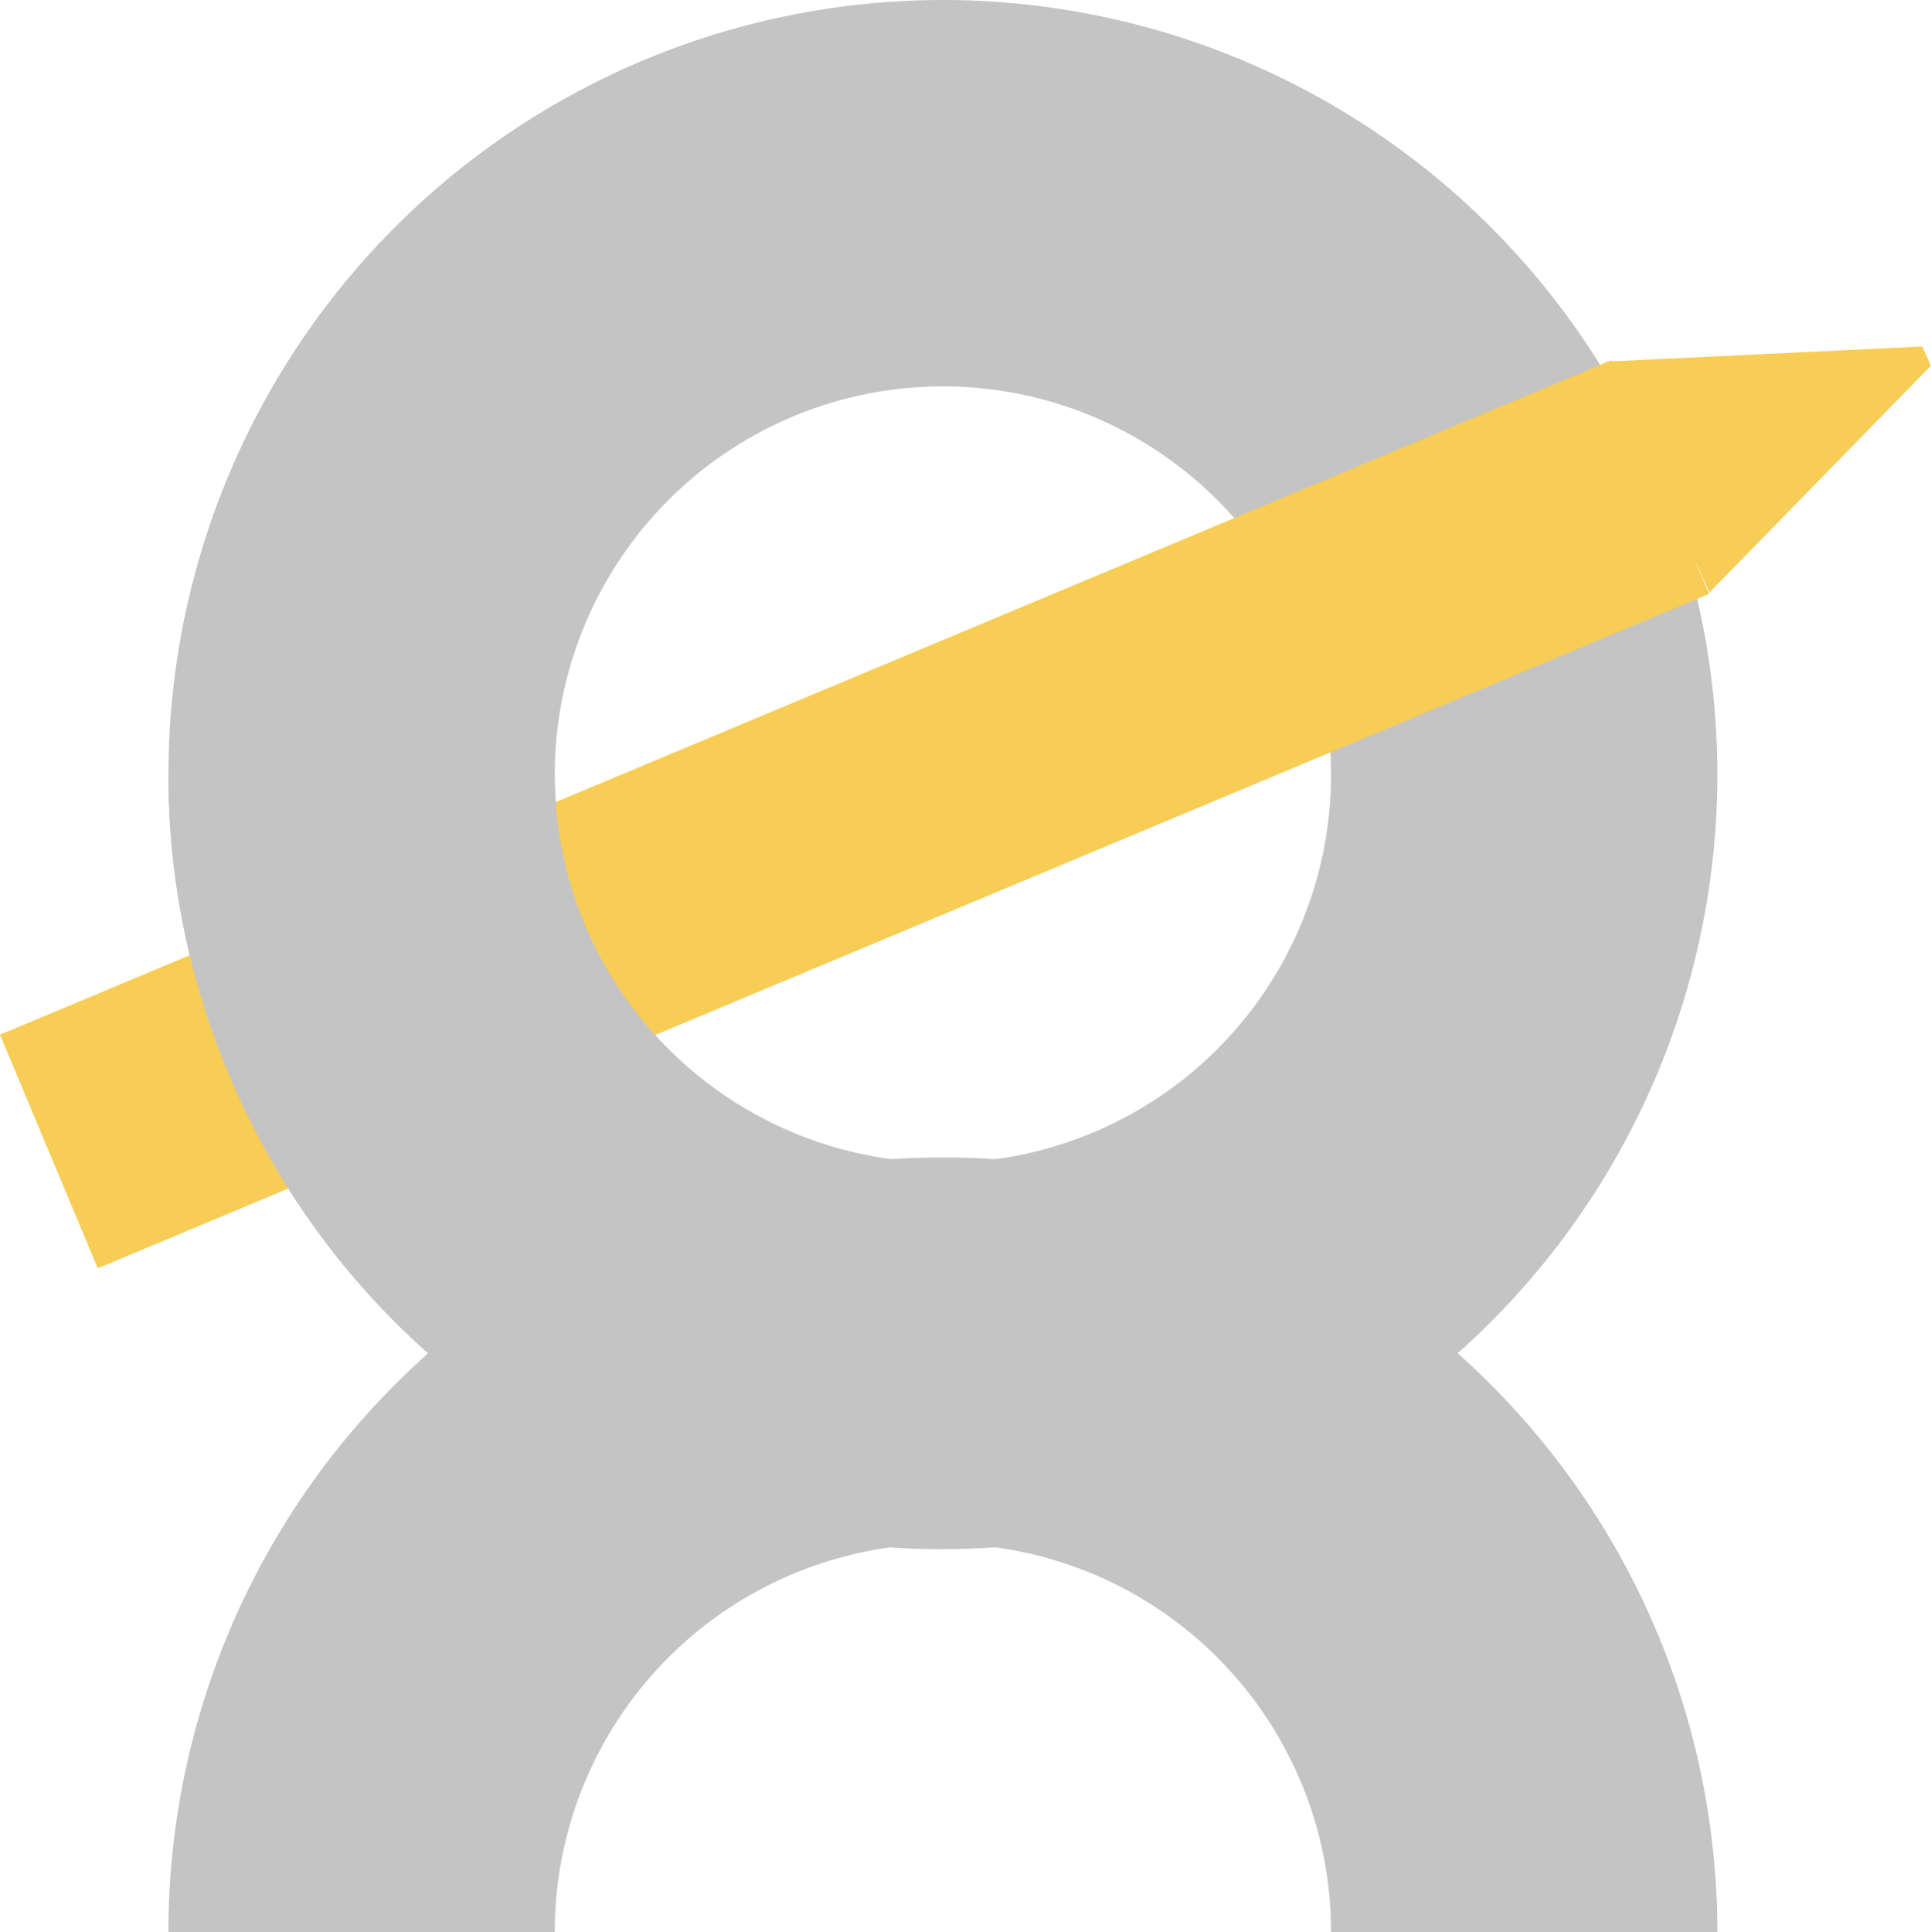 <svg xmlns="http://www.w3.org/2000/svg" width="19.994" height="20.002" viewBox="0 0 19.994 20.002">
  <g id="Group_143389" data-name="Group 143389" transform="translate(-4043.802 -359.497)">
    <path id="Path_2506" data-name="Path 2506" d="M4060.936,422.366a6.019,6.019,0,1,1,12.038,0" transform="translate(-13.39 -42.867)" fill="none" stroke="#c4c4c4" stroke-width="4"/>
    <circle id="Ellipse_190" data-name="Ellipse 190" cx="6.019" cy="6.019" r="6.019" transform="translate(4047.546 361.497)" fill="none" stroke="#c4c4c4" stroke-width="4"/>
    <g id="Group_7717" data-name="Group 7717" transform="translate(4043.802 363.084)">
      <g id="Group_7715" data-name="Group 7715" transform="translate(0 0.143)">
        <rect id="Rectangle_511" data-name="Rectangle 511" width="18.085" height="2.622" transform="translate(0 6.982) rotate(-22.709)" fill="#f7cd55"/>
      </g>
      <g id="Group_7716" data-name="Group 7716" transform="translate(16.626)">
        <path id="Path_2507" data-name="Path 2507" d="M4119.909,368.918l3.277-.157.09.2-2.293,2.347Z" transform="translate(-4119.909 -368.761)" fill="#f7cd55"/>
      </g>
    </g>
    <path id="Path_2508" data-name="Path 2508" d="M4066.954,395.066a6.019,6.019,0,0,1-6.019-6.019" transform="translate(-13.39 -21.531)" fill="none" stroke="#c4c4c4" stroke-width="4"/>
  </g>
</svg>

